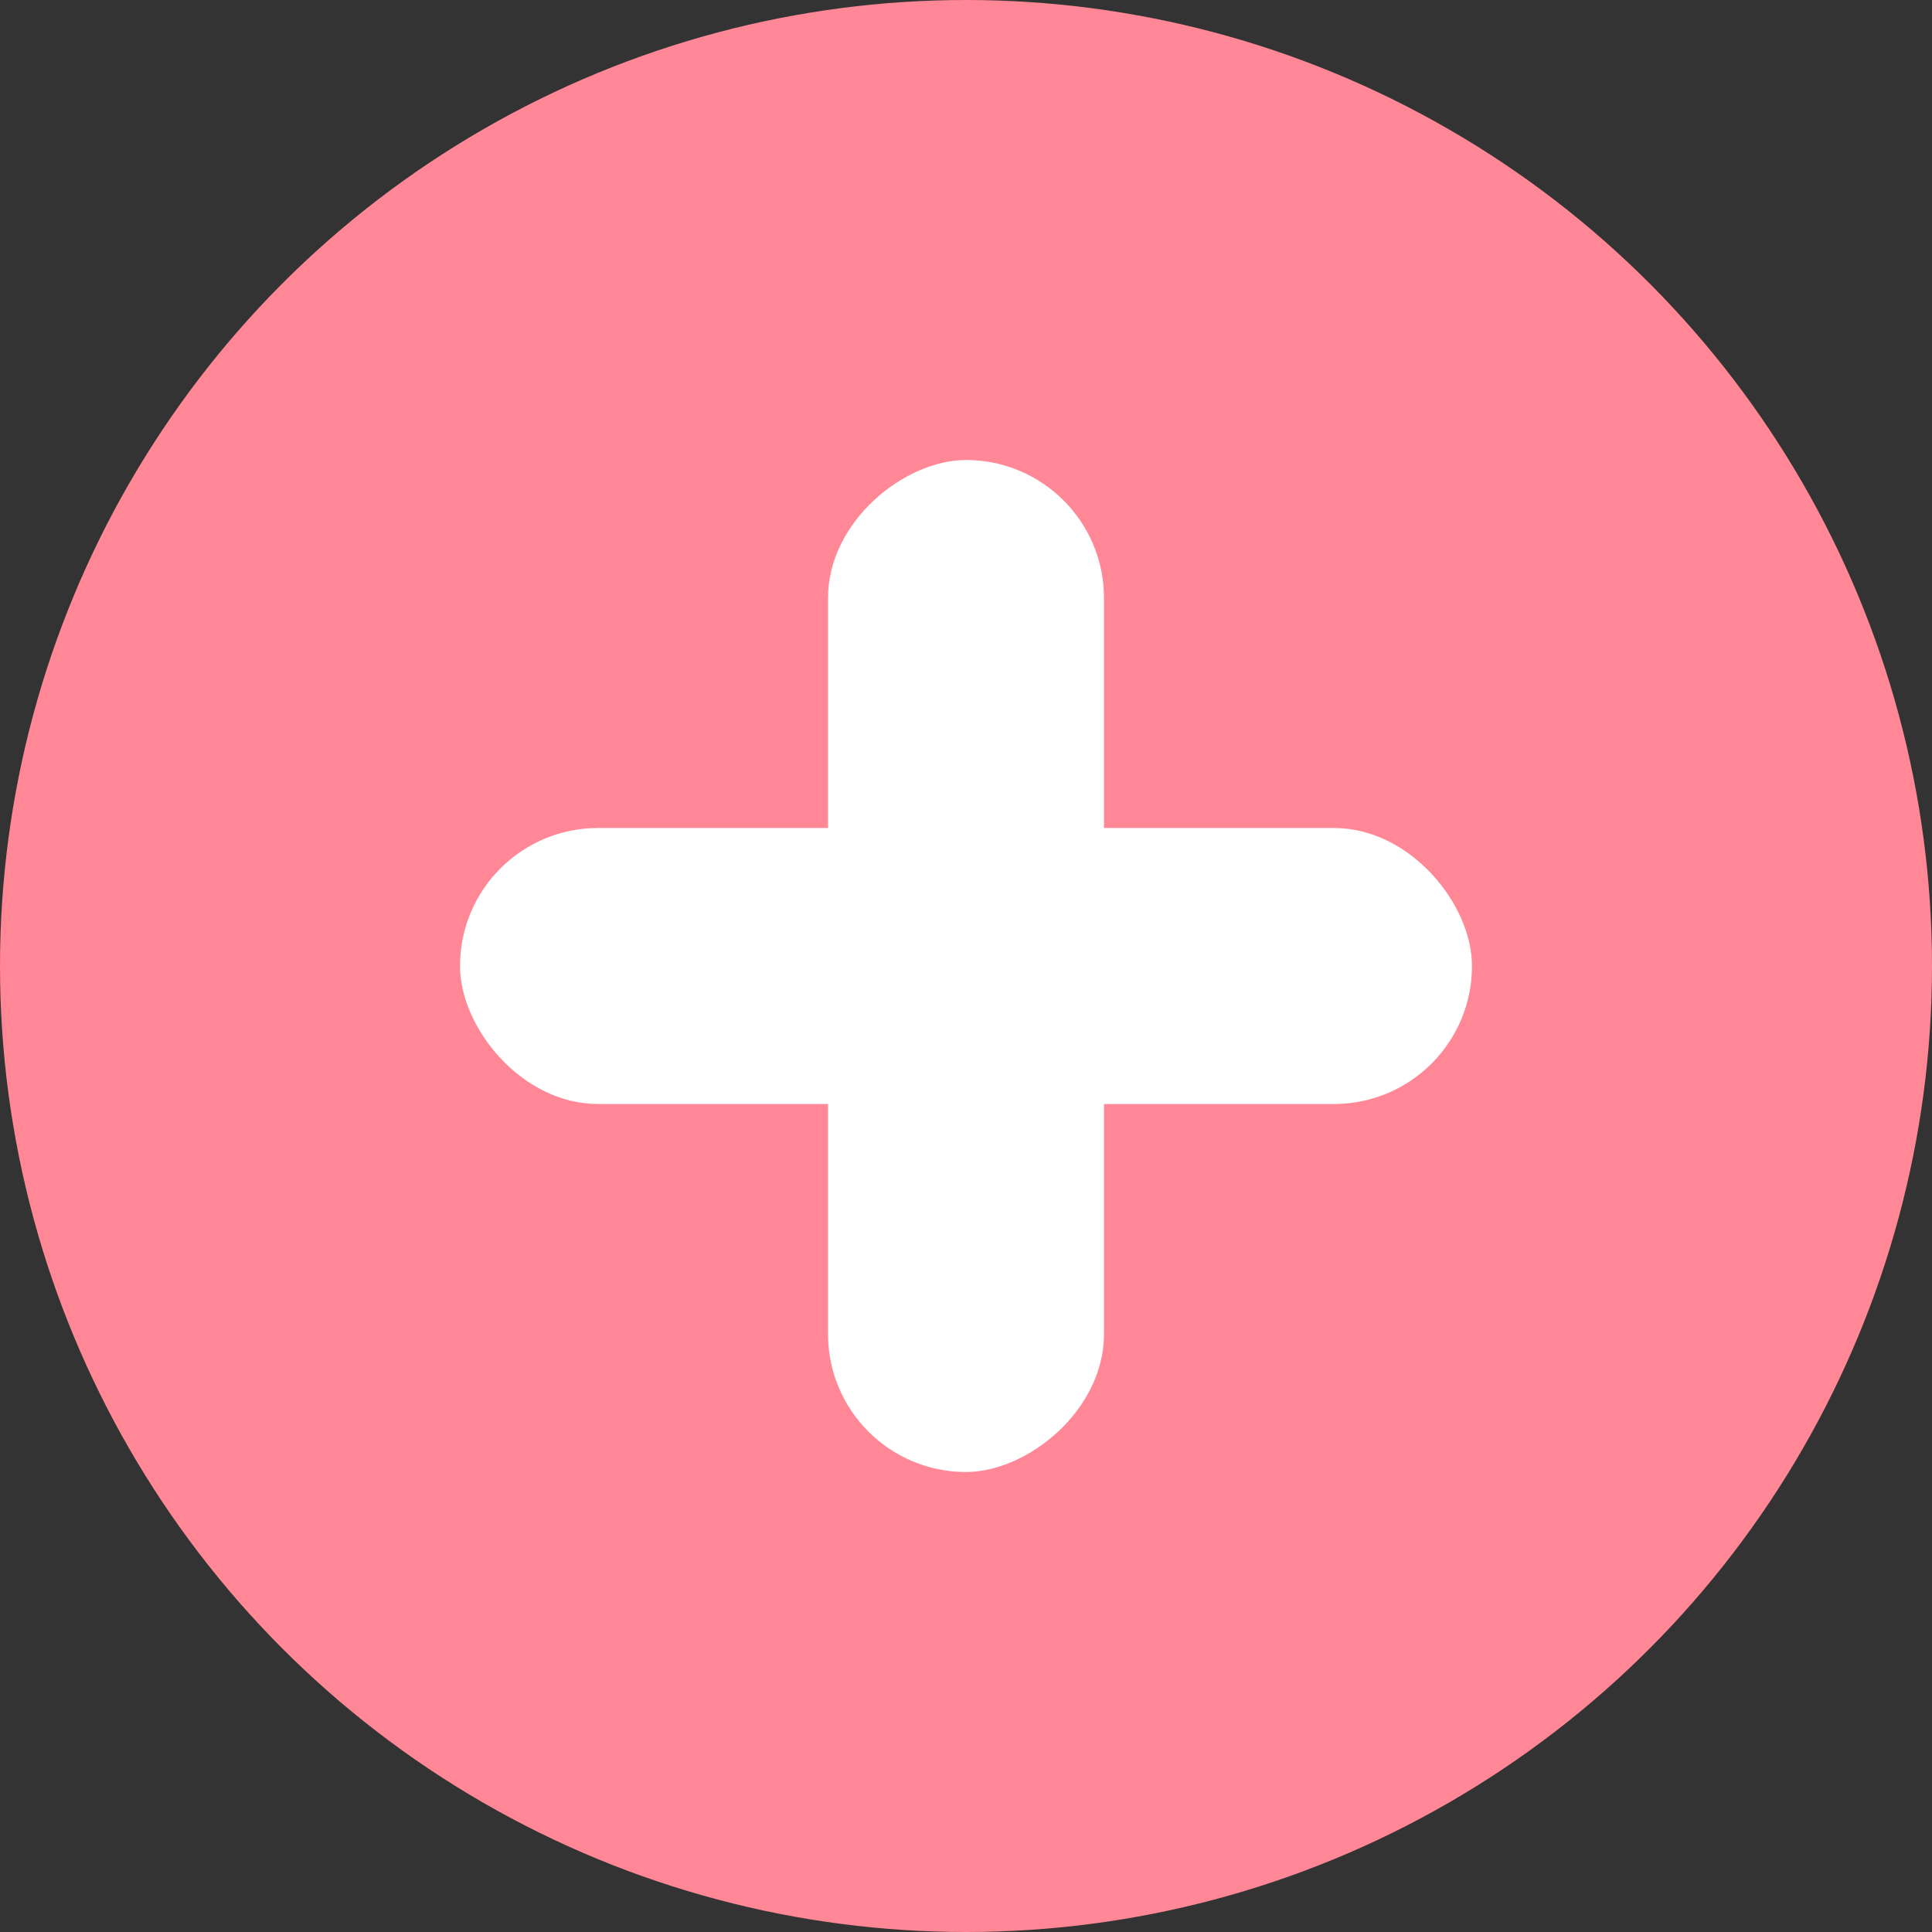 <svg xmlns="http://www.w3.org/2000/svg" width="21" height="21" viewBox="0 0 21 21"><rect x="0" y="0" width="21" height="21" fill="#333333" stroke="none"/><g transform="translate(-9959 -2222)"><circle cx="10.5" cy="10.5" r="10.5" transform="translate(9959 2222)" fill="#ff8796"/><rect width="11" height="3" rx="1.5" transform="translate(9964 2231)" fill="#fff"/><rect width="11" height="3" rx="1.5" transform="translate(9971 2227) rotate(90)" fill="#fff"/></g></svg>